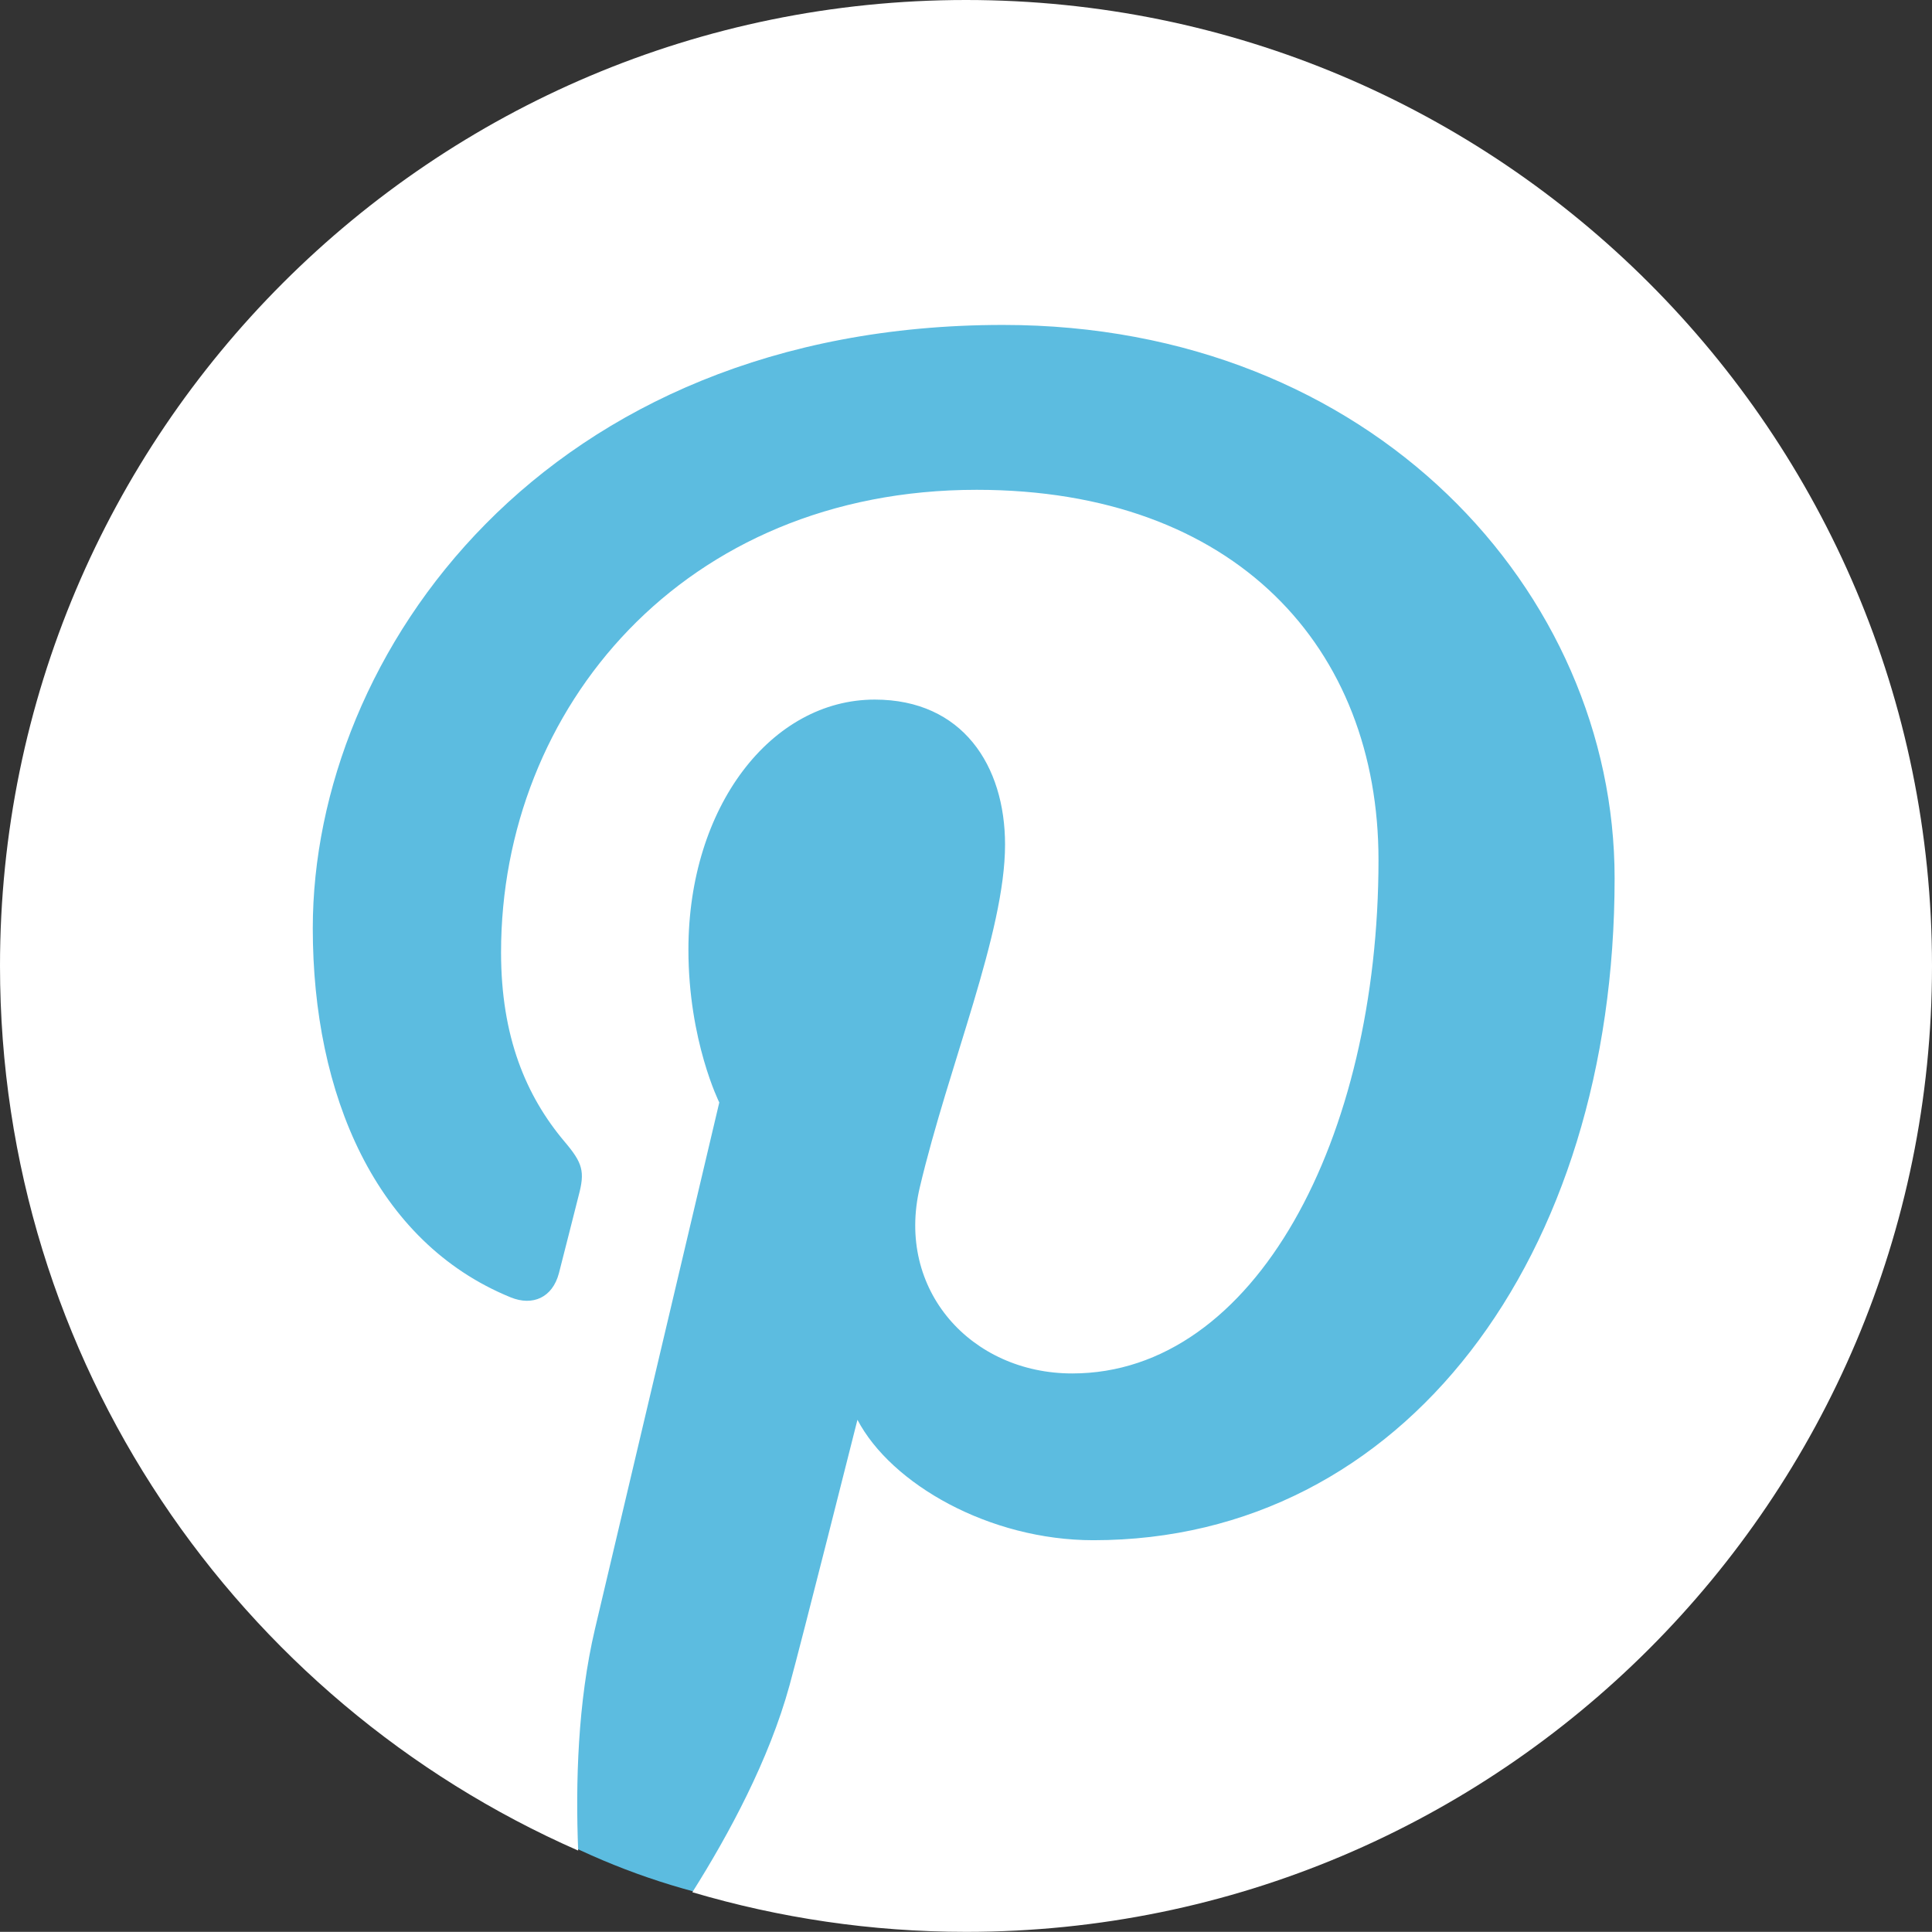 <?xml version="1.0" encoding="UTF-8"?><svg id="Ebene_1" xmlns="http://www.w3.org/2000/svg" viewBox="0 0 256.03 256.01"><rect x="0" y="0" width="256.03" height="256.01" fill="#333333" stroke="none"/><ellipse cx="115.52" cy="148.87" rx="97.51" ry="104.91" fill="#5cbce0" stroke-width="0"/><ellipse cx="134.53" cy="130.16" rx="97.51" ry="105.57" fill="#5cbce0" stroke-width="0"/><path d="m0,128c0,52.41,31.52,97.44,76.62,117.24-.36-8.94-.06-19.67,2.23-29.39,2.46-10.39,16.47-69.75,16.47-69.75,0,0-4.09-8.17-4.09-20.25,0-18.97,10.99-33.14,24.69-33.14,11.64,0,17.27,8.75,17.27,19.22,0,11.7-7.47,29.21-11.3,45.43-3.21,13.58,6.81,24.65,20.2,24.65,24.25,0,40.59-31.15,40.59-68.05,0-28.05-18.9-49.05-53.26-49.05-38.83,0-63.02,28.96-63.02,61.3,0,11.15,3.29,19.02,8.44,25.11,2.37,2.8,2.7,3.92,1.84,7.13-.61,2.36-2.02,8.03-2.61,10.27-.85,3.24-3.48,4.4-6.41,3.2-17.88-7.3-26.21-26.89-26.21-48.9,0-36.36,30.67-79.96,91.48-79.96,48.87,0,81.04,35.36,81.04,73.32,0,50.21-27.92,87.73-69.07,87.73-13.82,0-26.82-7.47-31.27-15.96,0,0-7.43,29.49-9,35.19-2.71,9.87-8.03,19.73-12.88,27.42,11.51,3.4,23.67,5.25,36.28,5.25,70.68,0,128-57.31,128-128S198.69,0,128.01,0,0,57.31,0,128Z" fill="#fff" stroke-width="0"/></svg>